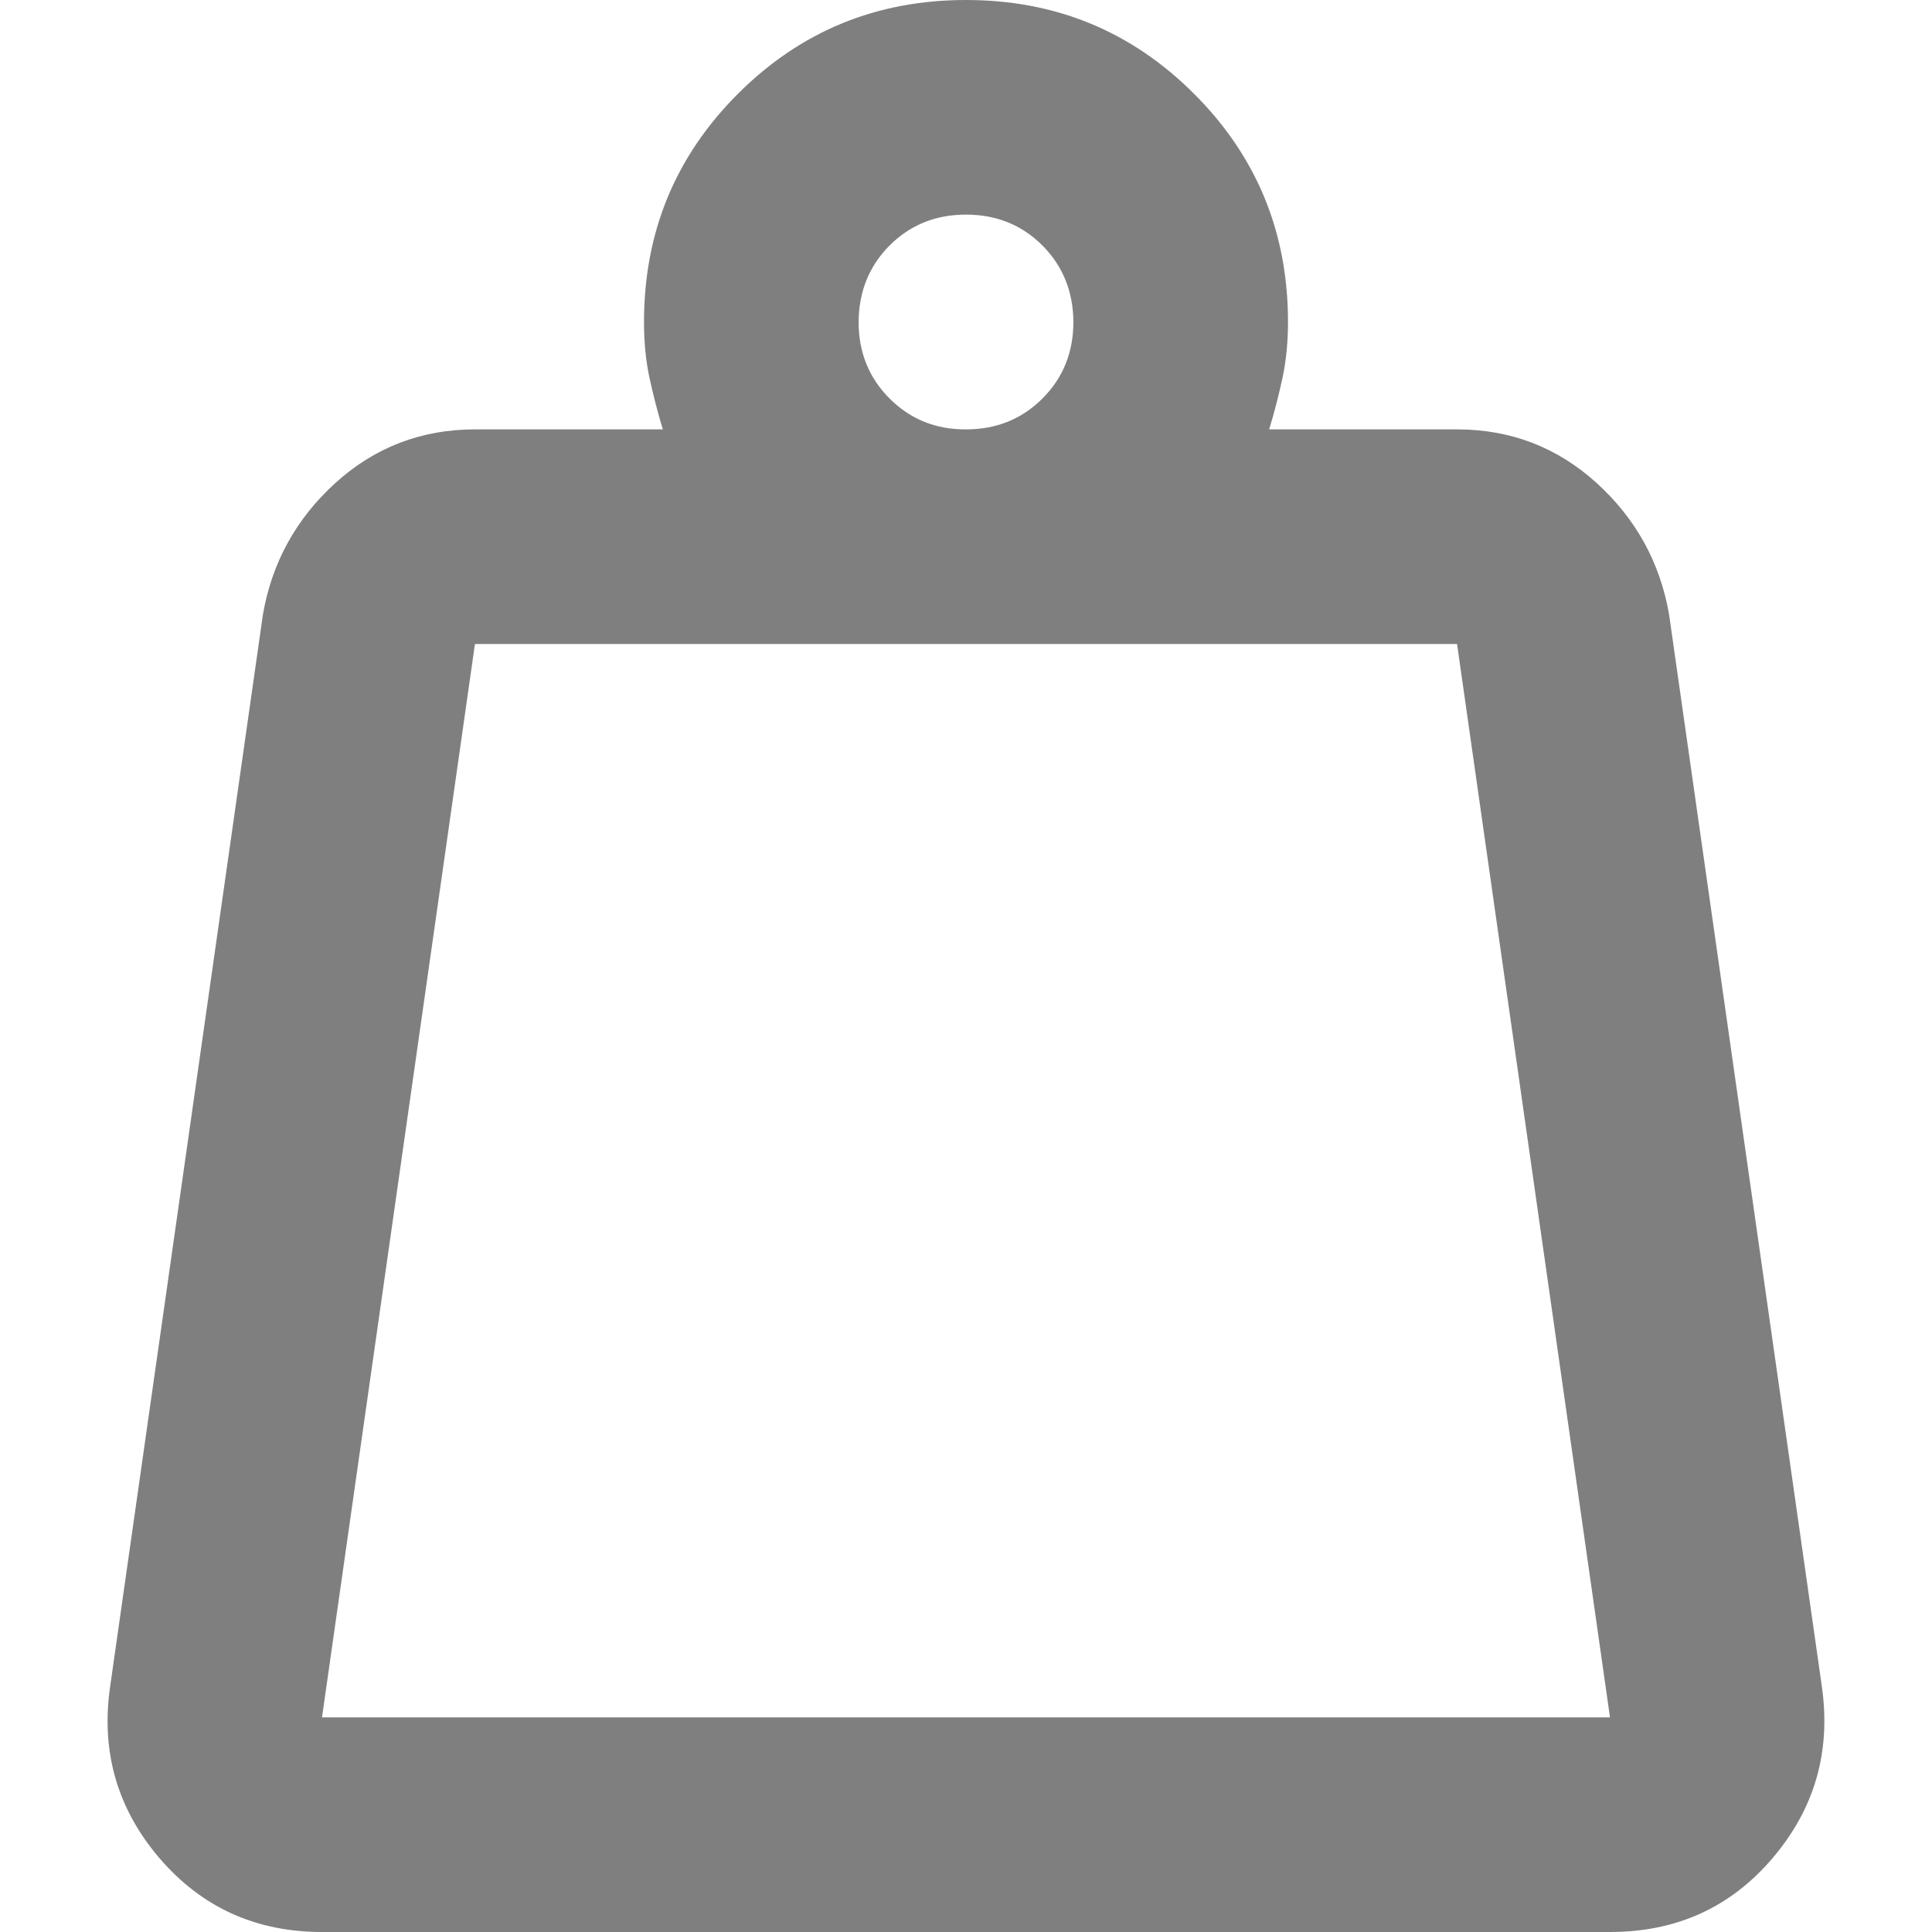 <svg width="12" height="12" viewBox="0 0 12 12" fill="none" xmlns="http://www.w3.org/2000/svg">
<path opacity="0.5" d="M2 10.667H10L9.05 4H2.95L2 10.667ZM6 2.667C6.189 2.667 6.347 2.603 6.475 2.475C6.603 2.347 6.667 2.188 6.667 2C6.666 1.812 6.602 1.653 6.475 1.525C6.347 1.397 6.189 1.333 6 1.333C5.811 1.333 5.653 1.397 5.525 1.525C5.398 1.653 5.334 1.812 5.333 2C5.333 2.188 5.397 2.347 5.525 2.475C5.654 2.604 5.812 2.668 6 2.667ZM7.883 2.667H9.05C9.383 2.667 9.672 2.778 9.917 3C10.161 3.222 10.311 3.494 10.367 3.817L11.317 10.483C11.372 10.883 11.27 11.236 11.009 11.542C10.748 11.848 10.412 12 10 12H2C1.589 12 1.253 11.847 0.991 11.542C0.73 11.237 0.627 10.884 0.683 10.483L1.633 3.817C1.689 3.494 1.839 3.222 2.083 3C2.328 2.778 2.617 2.667 2.95 2.667H4.117C4.083 2.556 4.056 2.447 4.033 2.342C4.011 2.237 4 2.123 4 2C4 1.444 4.194 0.972 4.583 0.583C4.972 0.194 5.444 0 6 0C6.556 0 7.028 0.194 7.417 0.583C7.806 0.972 8 1.444 8 2C8 2.122 7.989 2.236 7.967 2.342C7.944 2.448 7.917 2.556 7.883 2.667Z" fill="black"/>
</svg>
